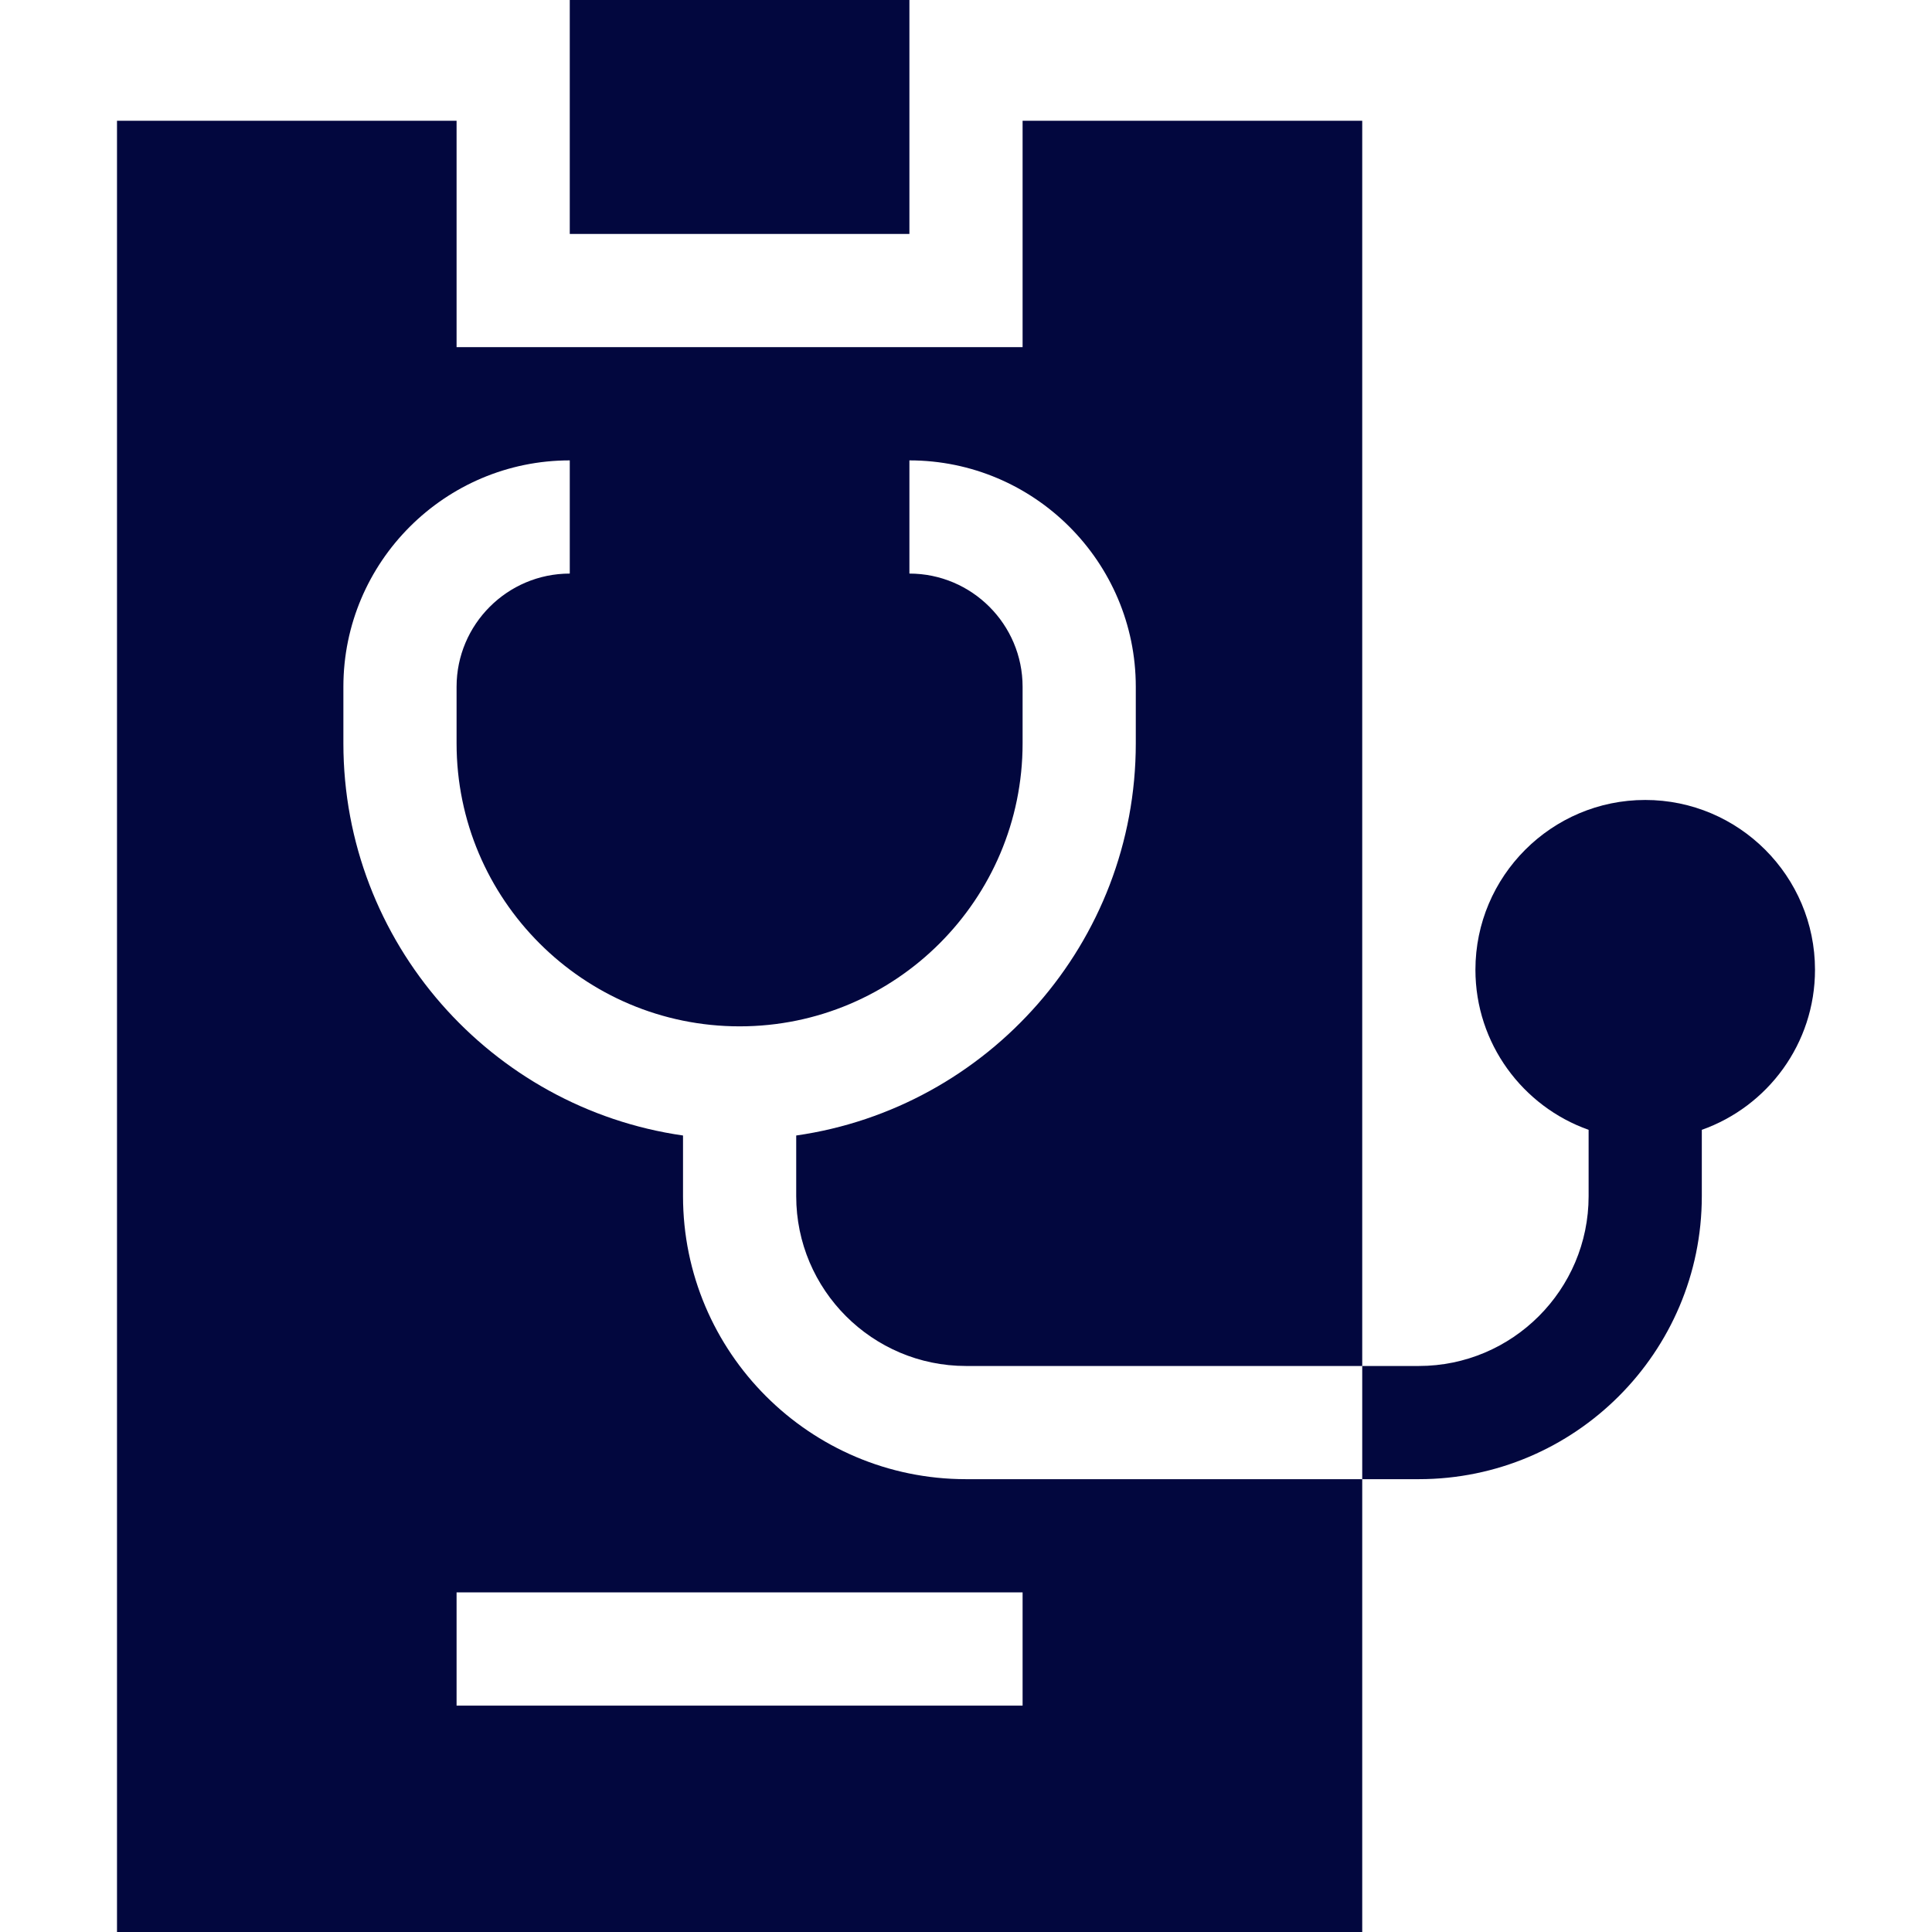 <svg width="34" height="34" viewBox="0 0 34 34" fill="none" xmlns="http://www.w3.org/2000/svg">
<path d="M12.02 21.051V19.983C8.645 19.499 6.043 16.589 6.043 13.082V12.086C6.043 9.889 7.831 8.102 10.027 8.102V10.094C8.929 10.094 8.035 10.988 8.035 12.086V13.082C8.035 15.829 10.269 18.062 13.016 18.062C15.762 18.062 17.996 15.829 17.996 13.082V12.086C17.996 10.988 17.102 10.094 16.004 10.094V8.102C18.201 8.102 19.988 9.889 19.988 12.086V13.082C19.988 16.589 17.387 19.499 14.012 19.983V21.051C14.012 22.698 15.352 24.039 17 24.039H23.973V2.125H17.996V6.109H8.035V2.125H2.059V34H23.973V26.031H17C14.253 26.031 12.02 23.797 12.02 21.051ZM17.996 30.016H8.035V28.023H17.996V30.016Z" fill="#02073E"/>
<path d="M10.027 0H16.004V4.117H10.027V0Z" fill="#02073E"/>
<path d="M28.953 14.078C27.306 14.078 25.965 15.419 25.965 17.066C25.965 18.365 26.798 19.473 27.957 19.883V21.051C27.957 22.698 26.616 24.039 24.969 24.039H23.973V26.031H24.969C27.715 26.031 29.949 23.797 29.949 21.051V19.883C31.109 19.473 31.941 18.365 31.941 17.066C31.941 15.419 30.601 14.078 28.953 14.078Z" fill="#02073E"/>
</svg>
